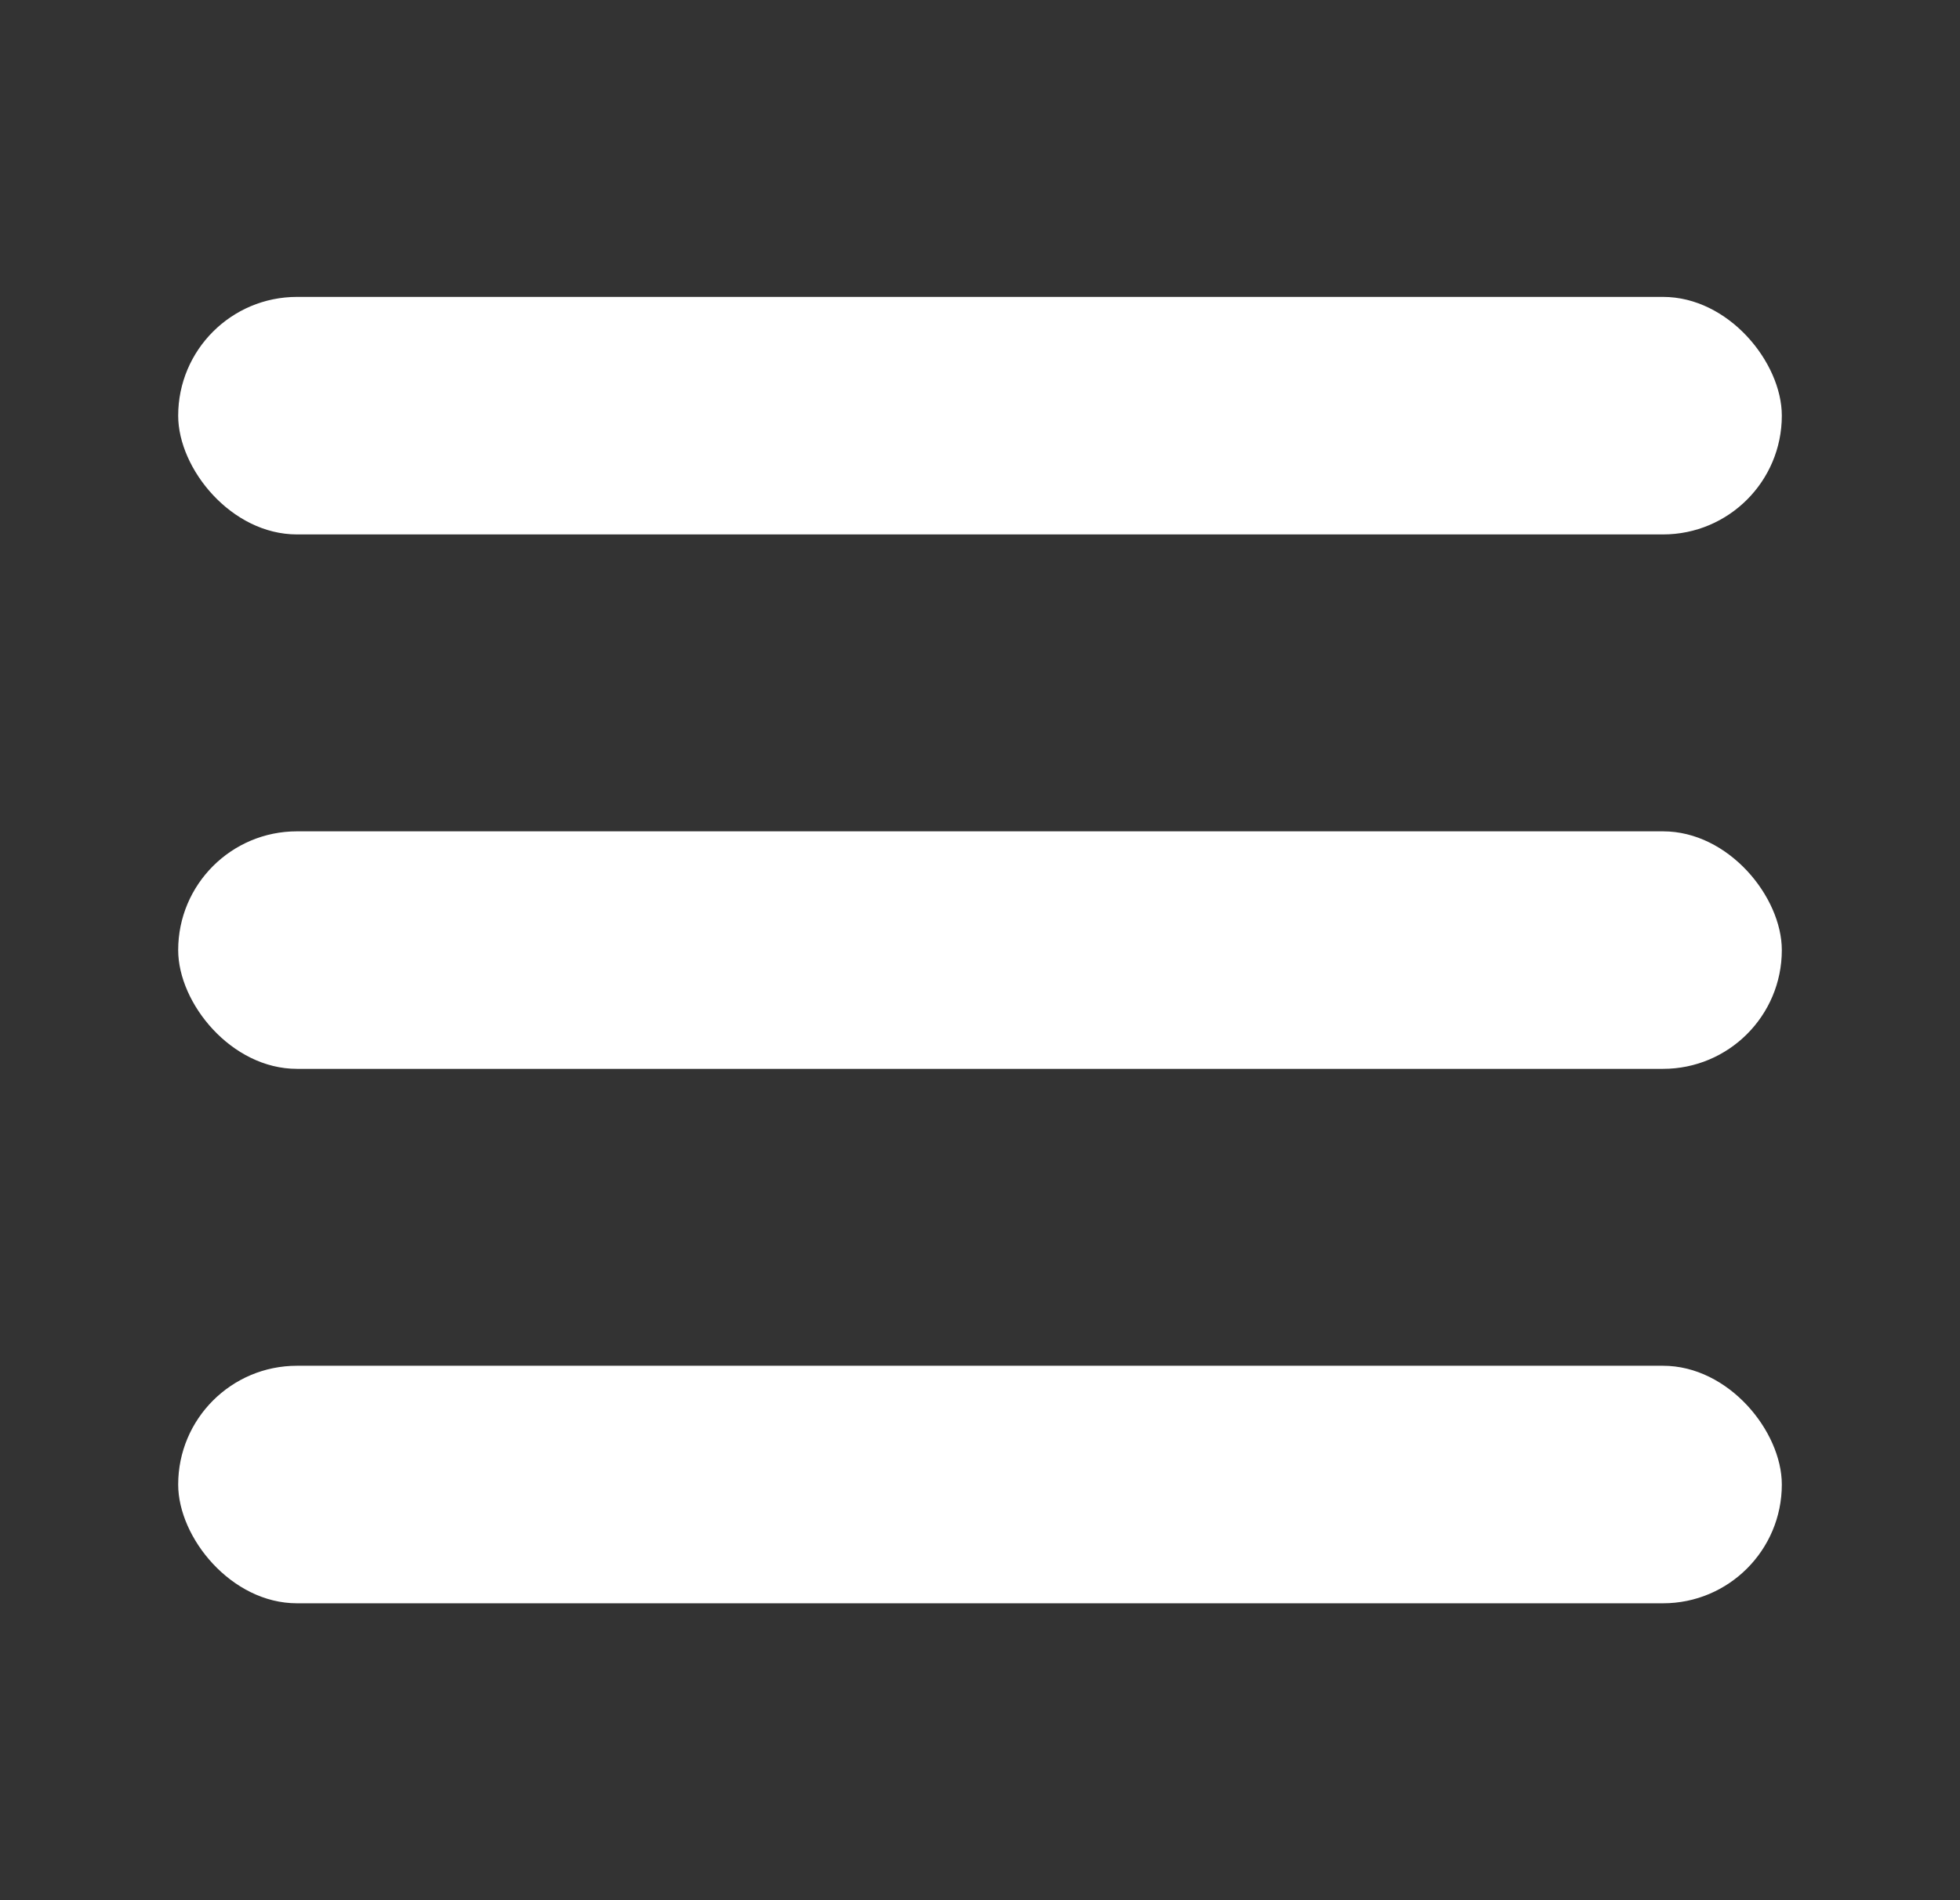 <svg xmlns="http://www.w3.org/2000/svg" width="33" height="32" viewBox="0 0 33 32">
  <rect x="0" y="0" width="33" height="32" fill="#333333" stroke="none"/>
  <g fill="none" fill-rule="evenodd">
    <rect width="27" height="4" x="3" y="5" fill="#FFF" fill-rule="nonzero" rx="2"/>
    <rect width="27" height="4" x="3" y="14" fill="#FFF" fill-rule="nonzero" rx="2"/>
    <rect width="27" height="4" x="3" y="23" fill="#FFF" fill-rule="nonzero" rx="2"/>
  </g>
</svg>
